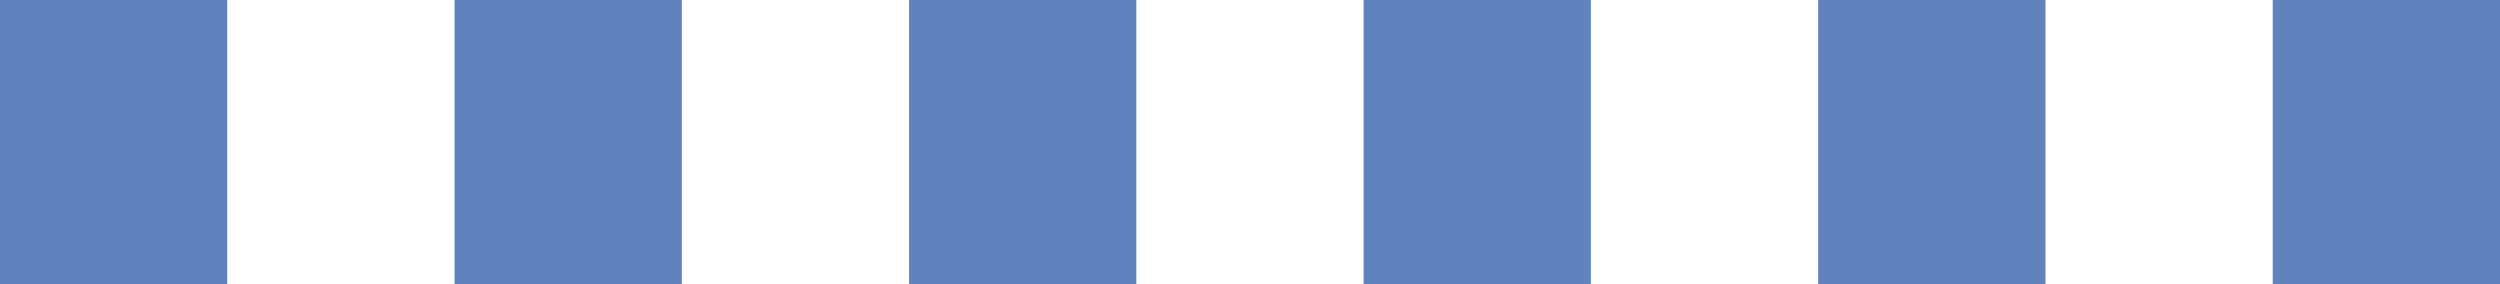 <svg id="Webam" xmlns="http://www.w3.org/2000/svg" viewBox="0 0 45.044 5.118">
  <defs>
    <style>
      .cls-1 {
        fill: #6083bd;
      }
    </style>
  </defs>
  <title>parkmap-line-red</title>
  <g>
    <rect class="cls-1" x="8.19" width="4.095" height="5.118"/>
    <rect class="cls-1" x="16.379" width="4.095" height="5.118"/>
    <rect class="cls-1" width="4.094" height="5.118"/>
    <rect class="cls-1" x="40.949" width="4.095" height="5.118"/>
    <rect class="cls-1" x="32.759" width="4.096" height="5.118"/>
    <rect class="cls-1" x="24.569" width="4.095" height="5.118"/>
  </g>
</svg>
